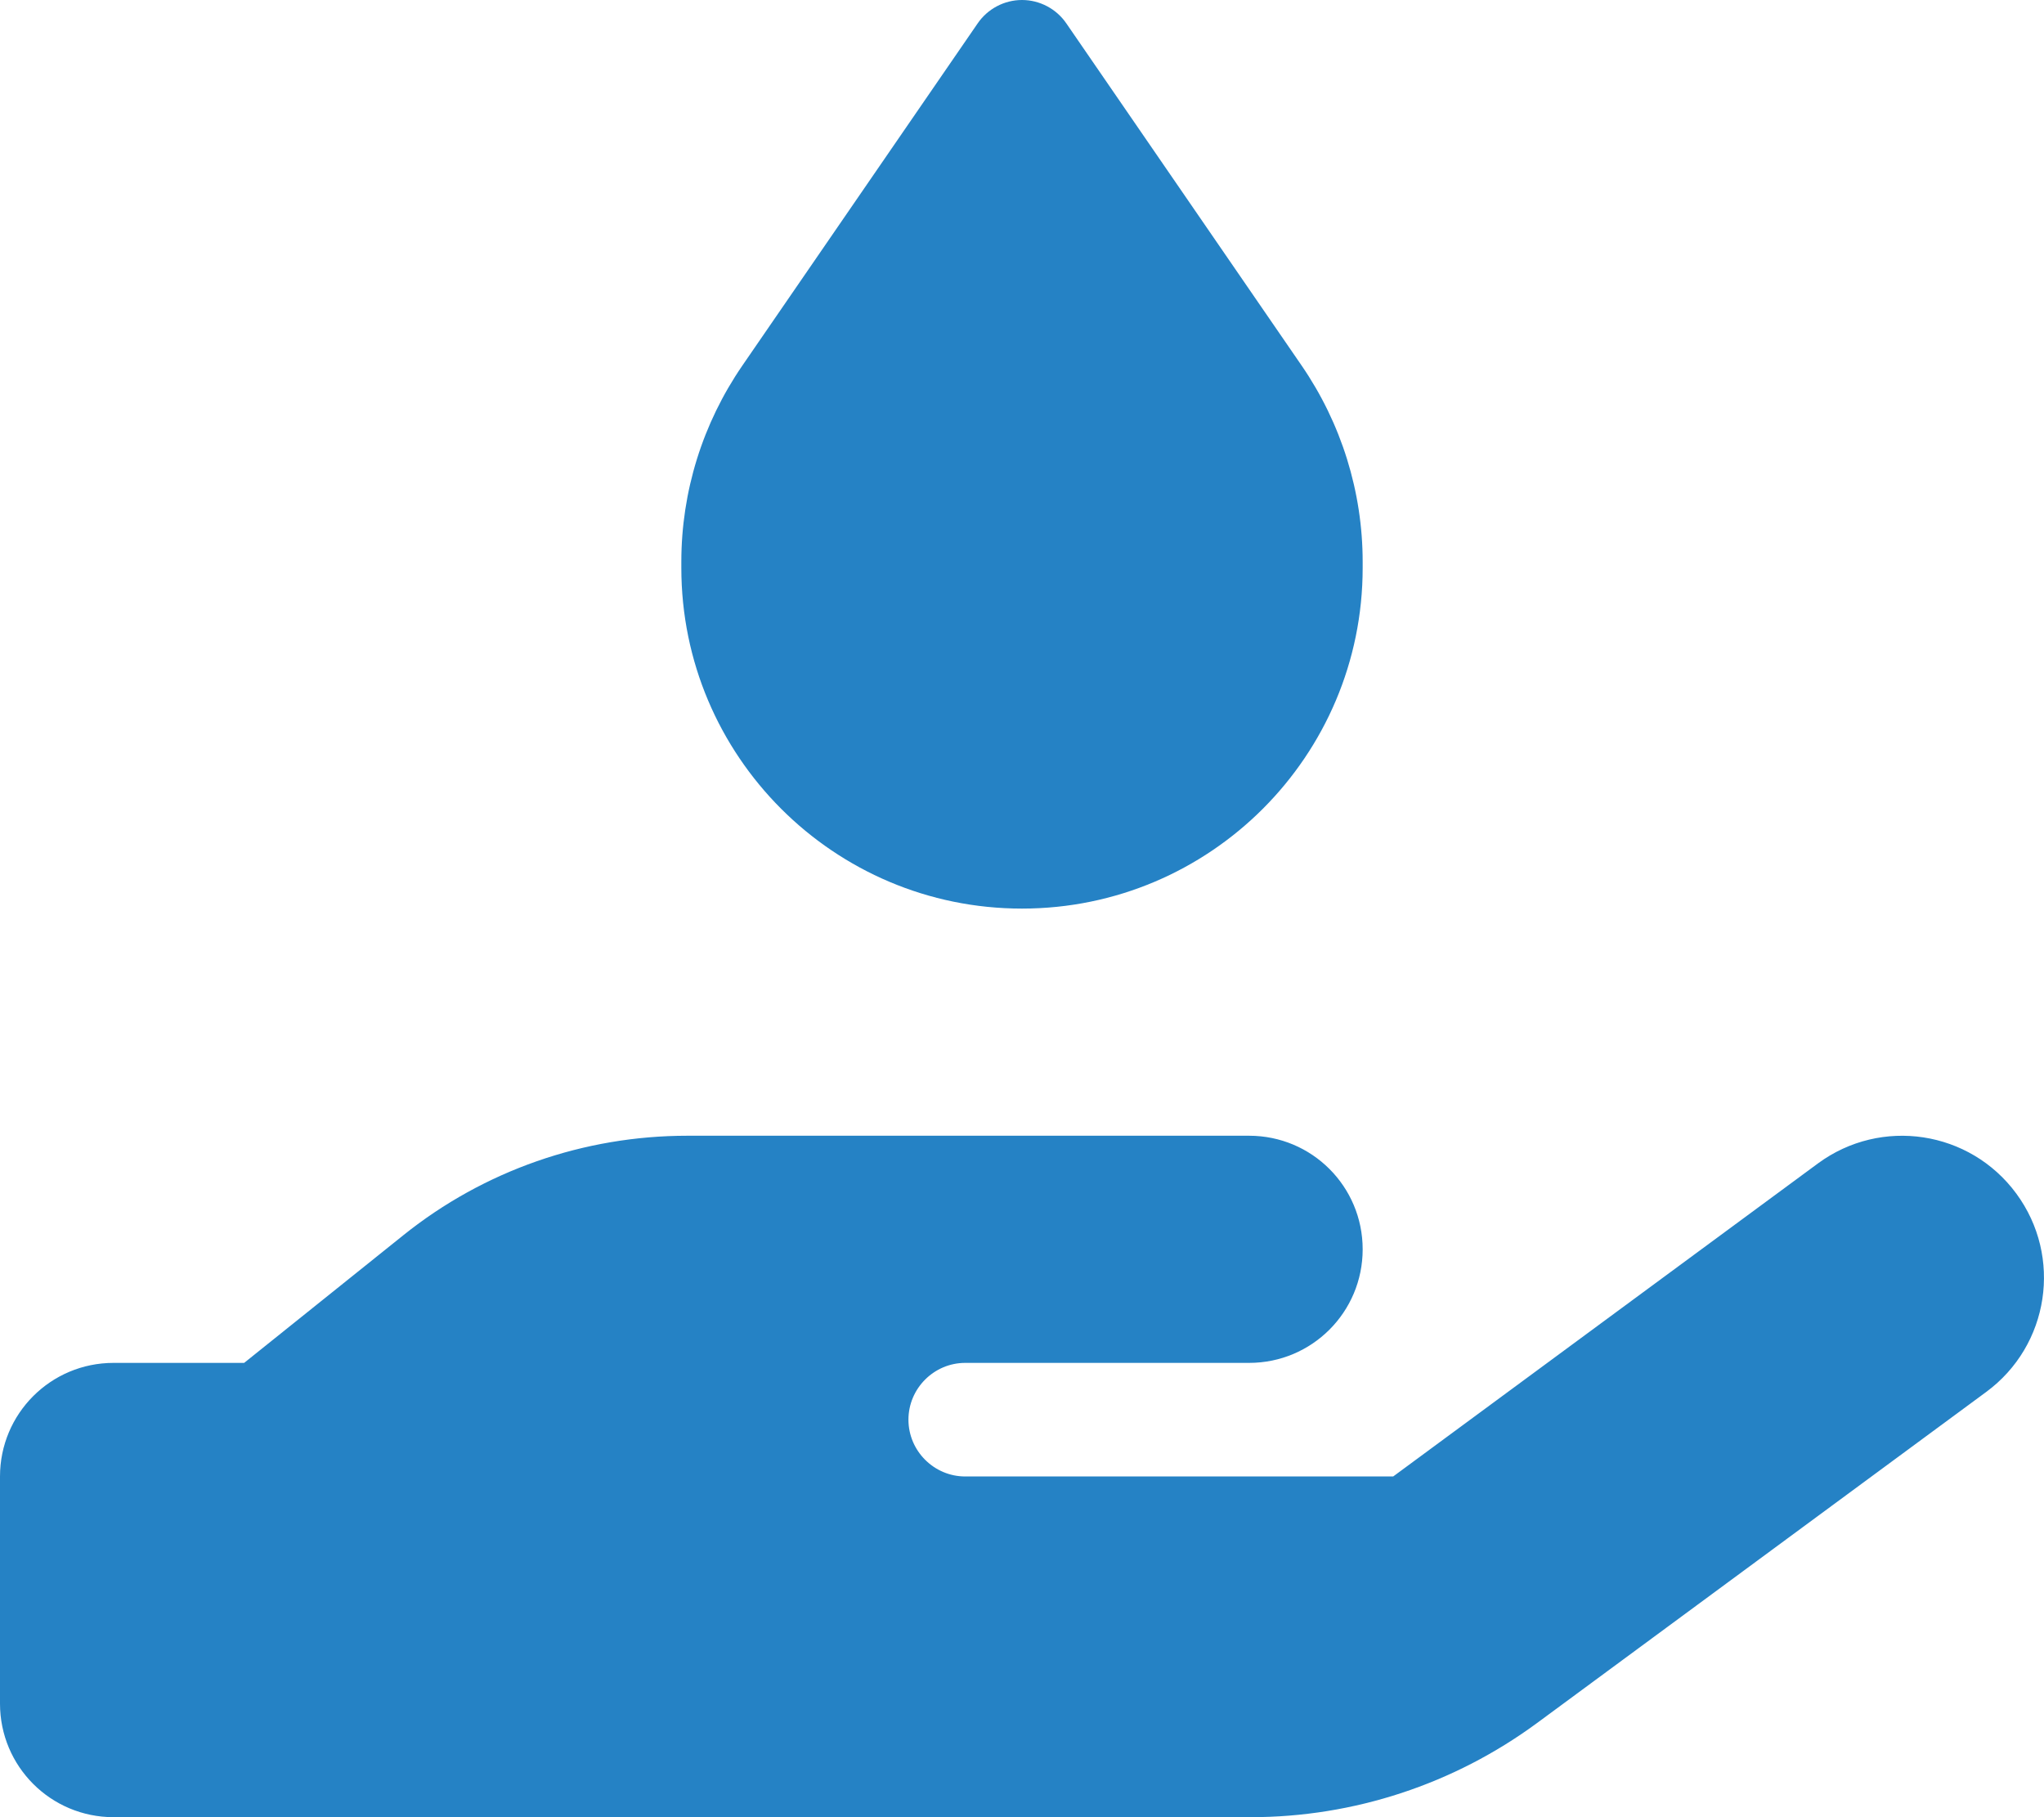 <?xml version="1.0" encoding="UTF-8"?> <svg xmlns="http://www.w3.org/2000/svg" id="Layer_1" data-name="Layer 1" version="1.1" viewBox="0 0 576 512"><defs><style> .cls-1 { fill: #2582c5; stroke-width: 0px; } </style></defs><path class="cls-1" d="M275.5,6.6c2.8-4.1,7.5-6.6,12.5-6.6s9.7,2.5,12.5,6.6l66.3,96.4c11.2,16.3,17.2,35.6,17.2,55.3v1.7c0,53-43,96-96,96s-96-43-96-96v-1.7c0-19.8,6-39,17.2-55.3L275.5,6.6ZM568.2,336.3c13.1,17.8,9.3,42.8-8.5,55.9l-126.6,93.3c-23.4,17.2-51.6,26.5-80.7,26.5H32c-17.7,0-32-14.3-32-32v-64c0-17.7,14.3-32,32-32h36.8l44.9-36c22.7-18.2,50.9-28,80-28h158.3c17.7,0,32,14.3,32,32s-14.3,32-32,32h-80c-8.8,0-16,7.2-16,16s7.2,16,16,16h120.6l119.7-88.2c17.8-13.1,42.8-9.3,55.9,8.5ZM193.6,384h-.9.9Z"></path></svg> 